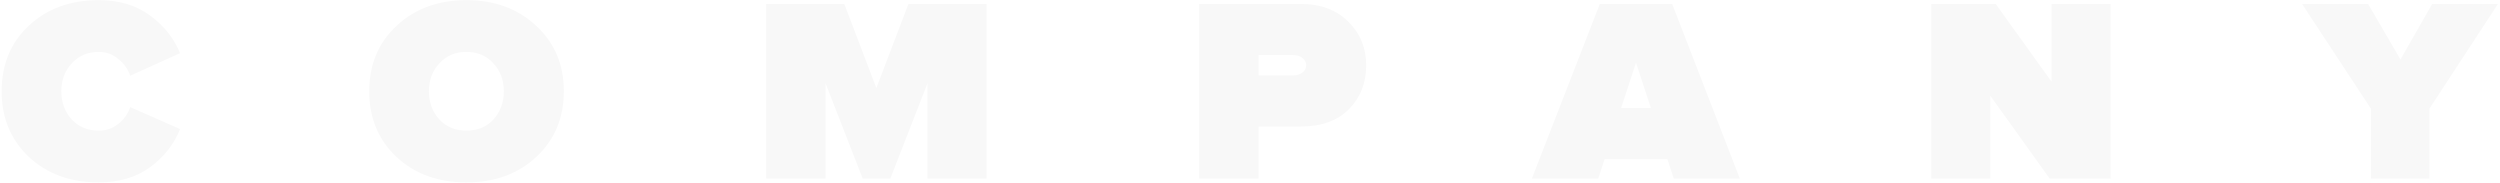 <?xml version="1.0" encoding="UTF-8"?> <svg xmlns="http://www.w3.org/2000/svg" width="1134" height="83" viewBox="0 0 1134 83" fill="none"> <path opacity="0.03" d="M44.81 82.728C31.946 82.728 21.386 78.888 13.13 71.208C4.874 63.432 0.746 53.496 0.746 41.4C0.746 29.208 4.874 19.272 13.13 11.592C21.386 3.912 31.946 0.072 44.81 0.072C54.026 0.072 61.754 2.376 67.994 6.984C74.33 11.592 78.89 17.304 81.674 24.12L59.066 34.344C58.01 31.272 56.186 28.728 53.594 26.712C51.098 24.6 48.17 23.544 44.81 23.544C39.818 23.544 35.738 25.272 32.57 28.728C29.402 32.088 27.818 36.312 27.818 41.4C27.818 46.488 29.402 50.76 32.57 54.216C35.738 57.576 39.818 59.256 44.81 59.256C48.17 59.256 51.098 58.248 53.594 56.232C56.186 54.216 58.01 51.672 59.066 48.6L81.674 58.536C78.986 65.352 74.474 71.112 68.138 75.816C61.802 80.424 54.026 82.728 44.81 82.728ZM243.226 71.208C234.97 78.888 224.41 82.728 211.546 82.728C198.682 82.728 188.122 78.888 179.866 71.208C171.61 63.432 167.482 53.496 167.482 41.4C167.482 29.304 171.61 19.416 179.866 11.736C188.122 3.96 198.682 0.072 211.546 0.072C224.41 0.072 234.97 3.96 243.226 11.736C251.578 19.416 255.754 29.304 255.754 41.4C255.754 53.496 251.578 63.432 243.226 71.208ZM211.546 59.256C216.634 59.256 220.714 57.576 223.786 54.216C226.954 50.76 228.538 46.488 228.538 41.4C228.538 36.312 226.954 32.088 223.786 28.728C220.714 25.272 216.634 23.544 211.546 23.544C206.554 23.544 202.474 25.272 199.306 28.728C196.138 32.088 194.554 36.312 194.554 41.4C194.554 46.488 196.138 50.76 199.306 54.216C202.474 57.576 206.554 59.256 211.546 59.256ZM447.485 81H420.701V37.8L403.853 81H391.325L374.477 37.8V81H347.549V1.8H382.973L397.517 39.96L412.061 1.8H447.485V81ZM570.885 81H543.957V1.8H590.037C599.061 1.8 606.261 4.488 611.637 9.864C617.013 15.24 619.701 21.816 619.701 29.592C619.701 37.56 617.109 44.184 611.925 49.464C606.741 54.744 599.445 57.384 590.037 57.384H570.885V81ZM586.581 34.2C588.309 34.2 589.701 33.768 590.757 32.904C591.909 32.04 592.485 30.936 592.485 29.592C592.485 28.248 591.909 27.144 590.757 26.28C589.701 25.416 588.309 24.984 586.581 24.984H570.885V34.2H586.581ZM725.674 1.8H758.506L789.178 81H759.226L756.346 72.216H727.834L724.954 81H694.858L725.674 1.8ZM748.858 49.032L742.09 28.44L735.322 49.032H748.858ZM957.383 81H929.735L902.807 43.416V81H876.023V1.8H905.255L930.599 37.08V1.8H957.383V81ZM1101.96 81H1075.47V49.32L1044.22 1.8H1074.17L1088.86 27L1103.26 1.8H1133.07L1101.96 49.32V81Z" fill="black"></path> </svg> 